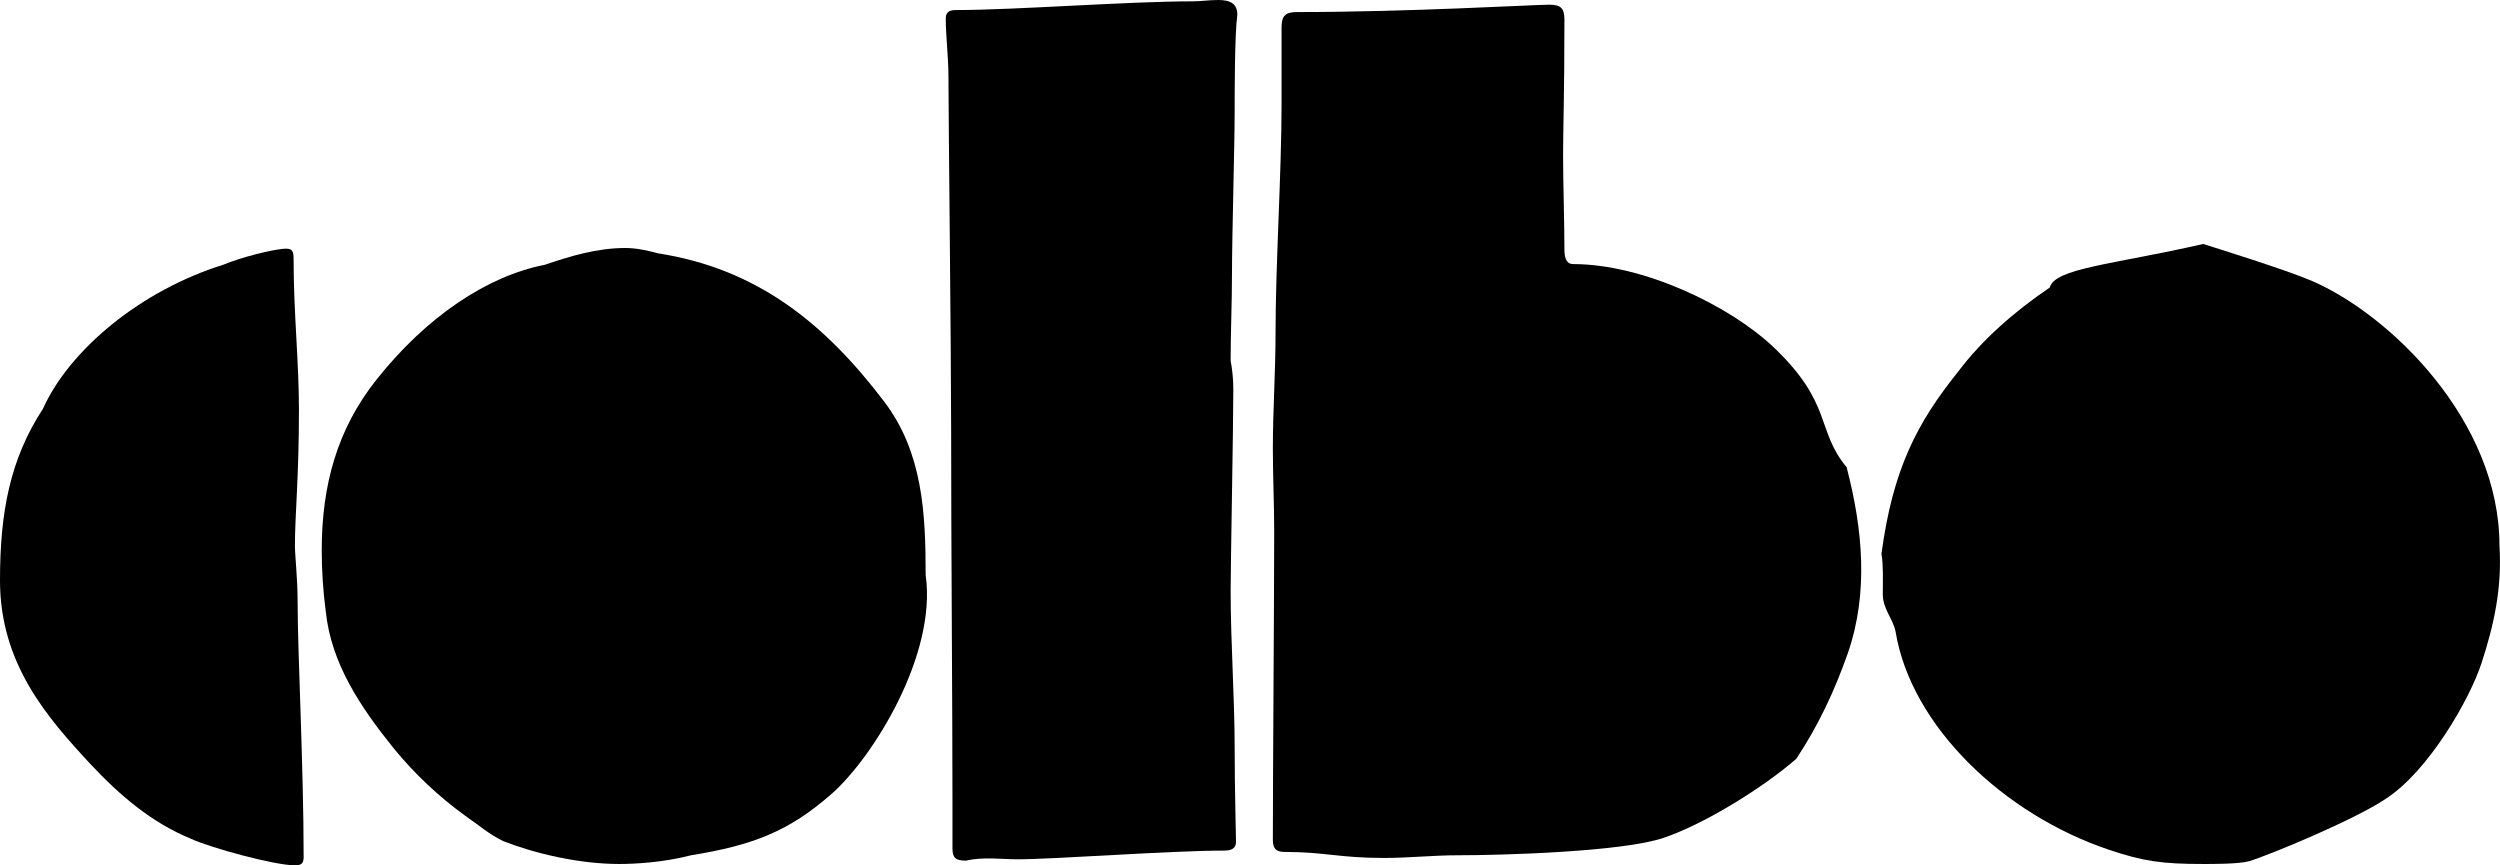 <?xml version="1.0" encoding="UTF-8"?><svg id="Layer_1" xmlns="http://www.w3.org/2000/svg" viewBox="0 0 372.98 129.1"><path d="m0,86.6c0-10.2,1.5-18.1,6.4-25.6,4-8.9,14.7-17.7,26.9-21.5,2.6-1.1,7.7-2.4,9.4-2.4.9,0,1.1.4,1.1,1.5,0,8.1.8,15.3.8,22.6,0,10-.6,15.6-.6,20.2,0,1.5.4,4.9.4,8.3,0,7.7.9,24.7.9,38.1,0,.9-.2,1.3-1.3,1.3-3,0-12.6-2.6-15.6-4-5.8-2.4-10.5-6.4-14.9-11.1-6.5-7-13.5-15-13.5-27.4Z"/><path d="m141.9,63.6c0-11.4-.4-46.7-.4-52.2,0-2.8-.4-6.1-.4-8.6,0-.9.4-1.3,1.5-1.3,8.8,0,25.7-1.3,35.3-1.3,1.3,0,2.4-.2,3.9-.2,1.8,0,2.8.6,2.8,2.2-.4,2.8-.4,11.6-.4,14.5,0,4.8-.4,18.7-.4,24.1,0,4.4-.2,8.6-.2,13,.2,1.1.4,2.6.4,4.2,0,5.9-.4,26.1-.4,30.1,0,7.9.6,15.8.6,23.7,0,6.1.2,12.5.2,13.8,0,.9-.6,1.3-1.7,1.3-8.1,0-25.4,1.3-30.9,1.3-2.4,0-5.1-.4-7.7.2-1.5,0-2-.4-2-1.8v-6.8c0-14.7-.2-38-.2-56.2Z"/><path d="m280.7,82.6c1.7-12.6,5.3-19.5,11.4-27.1,3.6-4.8,8.4-9,13.7-12.6.8-2.9,9.3-3.4,22.9-6.5,1.9.6,12.2,3.8,16.2,5.5,11.6,5,28,20.8,28,39.5.4,6.3-.8,11.8-2.7,17.6-1.7,5.2-7.8,16-14.3,20.2-4.6,3.1-17.4,8.4-20.4,9.3-1.5.4-5.2.4-6.7.4-6.3,0-9-.4-14.1-2.1-15.8-5.3-29.6-18.5-31.9-32.6-.4-1.9-1.9-3.4-1.9-5.5s.1-4.3-.2-6.1Z"/><path d="m138.1,85.8c1.7,11.8-7.8,27.2-14.1,32.7-6.3,5.5-11.6,7.6-20.9,9.1-4.2,1.1-8.6,1.3-10.7,1.3-5.9,0-12.4-1.5-17.3-3.4-2.1-1-3.8-2.5-5.7-3.8-4-2.9-7.6-6.3-10.7-10.1-4.9-6.1-9.3-12.6-10.1-20.4-.4-3-.6-6.1-.6-9.1,0-9.7,2.3-18.1,8.2-25.5,7.4-9.3,16.4-15.4,25.1-17.1,3.8-1.3,7.8-2.5,12-2.5,1.7,0,3.4.4,4.9.8,14.8,2.3,24.9,10.5,33.7,22.1,5.8,7.6,6.2,16.8,6.2,25.9Z"/><path d="m193.4,1.8c16.9,0,35.3-1.1,37.8-1.1,1.7,0,2.2.6,2.2,2.2,0,11.4-.2,16.2-.2,20.2,0,4.2.2,10.1.2,14.1,0,1.5.4,2.2,1.3,2.2,10.5,0,23.3,6.2,29.8,12.3,9,8.5,6.4,12.5,11,18,2.4,9.2,3.3,18.7.2,27.7-2,5.7-4.4,10.8-7.7,15.8-4.8,4.2-13.6,9.7-19.8,11.8s-24.2,2.6-30.7,2.6c-3.7,0-7.3.4-11,.4-6.8,0-8.8-.9-14.9-.9-1.3,0-1.7-.6-1.7-1.8,0-9.9.2-36.2.2-46.1,0-4-.2-8.1-.2-12.3,0-5.7.4-11.4.4-17.1,0-10.5.9-23.9.9-34.4V4c0-1.5.5-2.2,2.2-2.2Z"/></svg>